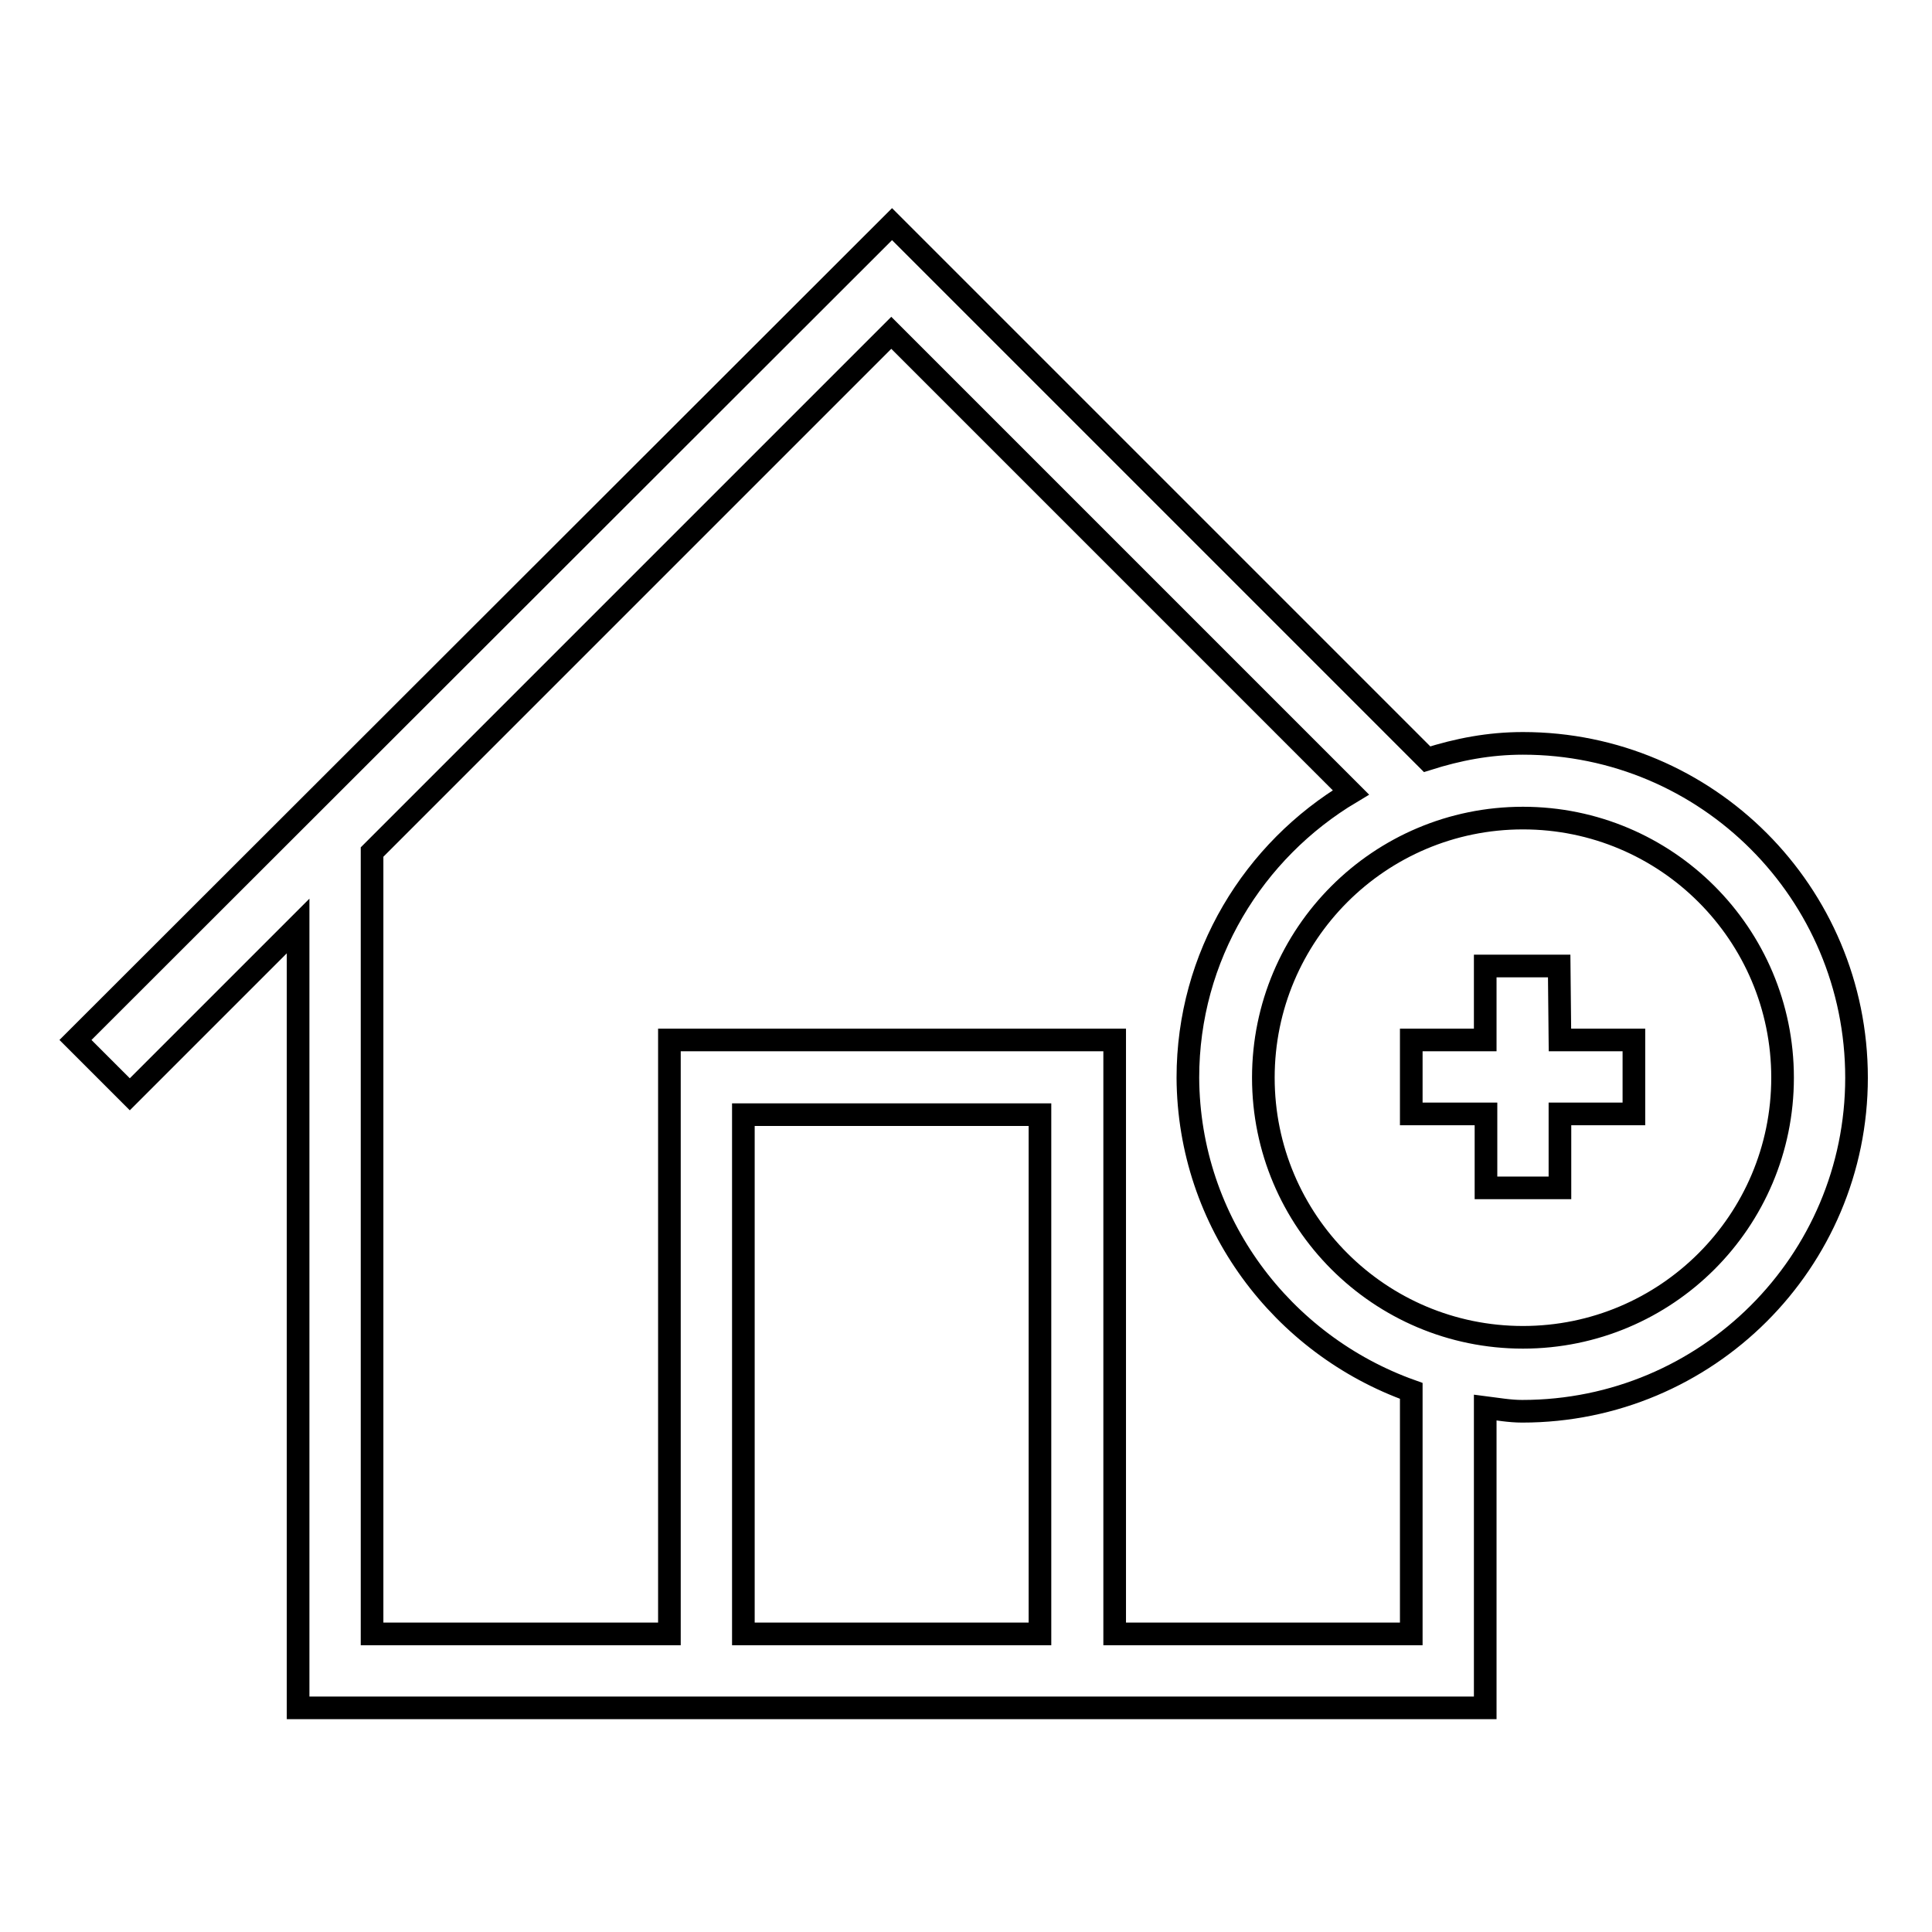 <?xml version="1.0" encoding="utf-8"?>
<!-- Svg Vector Icons : http://www.onlinewebfonts.com/icon -->
<!DOCTYPE svg PUBLIC "-//W3C//DTD SVG 1.1//EN" "http://www.w3.org/Graphics/SVG/1.1/DTD/svg11.dtd">
<svg version="1.1" xmlns="http://www.w3.org/2000/svg" xmlns:xlink="http://www.w3.org/1999/xlink" x="0px" y="0px" viewBox="0 0 256 256" enable-background="new 0 0 256 256" xml:space="preserve">
<g><g><path stroke-width="3" fill-opacity="0" stroke="#000000"  d="M201.8,98.5c-4.5,0-8.6,0.8-12.7,2.1l-70.9-70.9L10,137.8l7.2,7.2l22.3-22.3v103.6h157.3v-39.8c1.6,0.2,3.2,0.5,4.9,0.5c24.5,0,44.3-19.8,44.3-44.2C246,118.3,226.2,98.5,201.8,98.5z M137.8,216.5H98.5v-68.8h39.3V216.5z M187,184.3v29.5v2.7h-39.3v-78.7h-59v78.7H49.3V112.9l68.8-68.8l60.9,60.9c-12.9,7.7-21.6,21.7-21.6,37.8C157.5,162,169.9,178.2,187,184.3L187,184.3z M201.8,177.2c-19,0-34.4-15.4-34.4-34.4c0-19,15.4-34.4,34.4-34.4s34.4,15.4,34.4,34.4C236.2,161.8,220.8,177.2,201.8,177.2z M206.7,137.8h9.8v9.8h-9.8v9.8h-9.8v-9.8H187v-9.8h9.8V128h9.8L206.7,137.8L206.7,137.8z"/></g></g>
</svg>